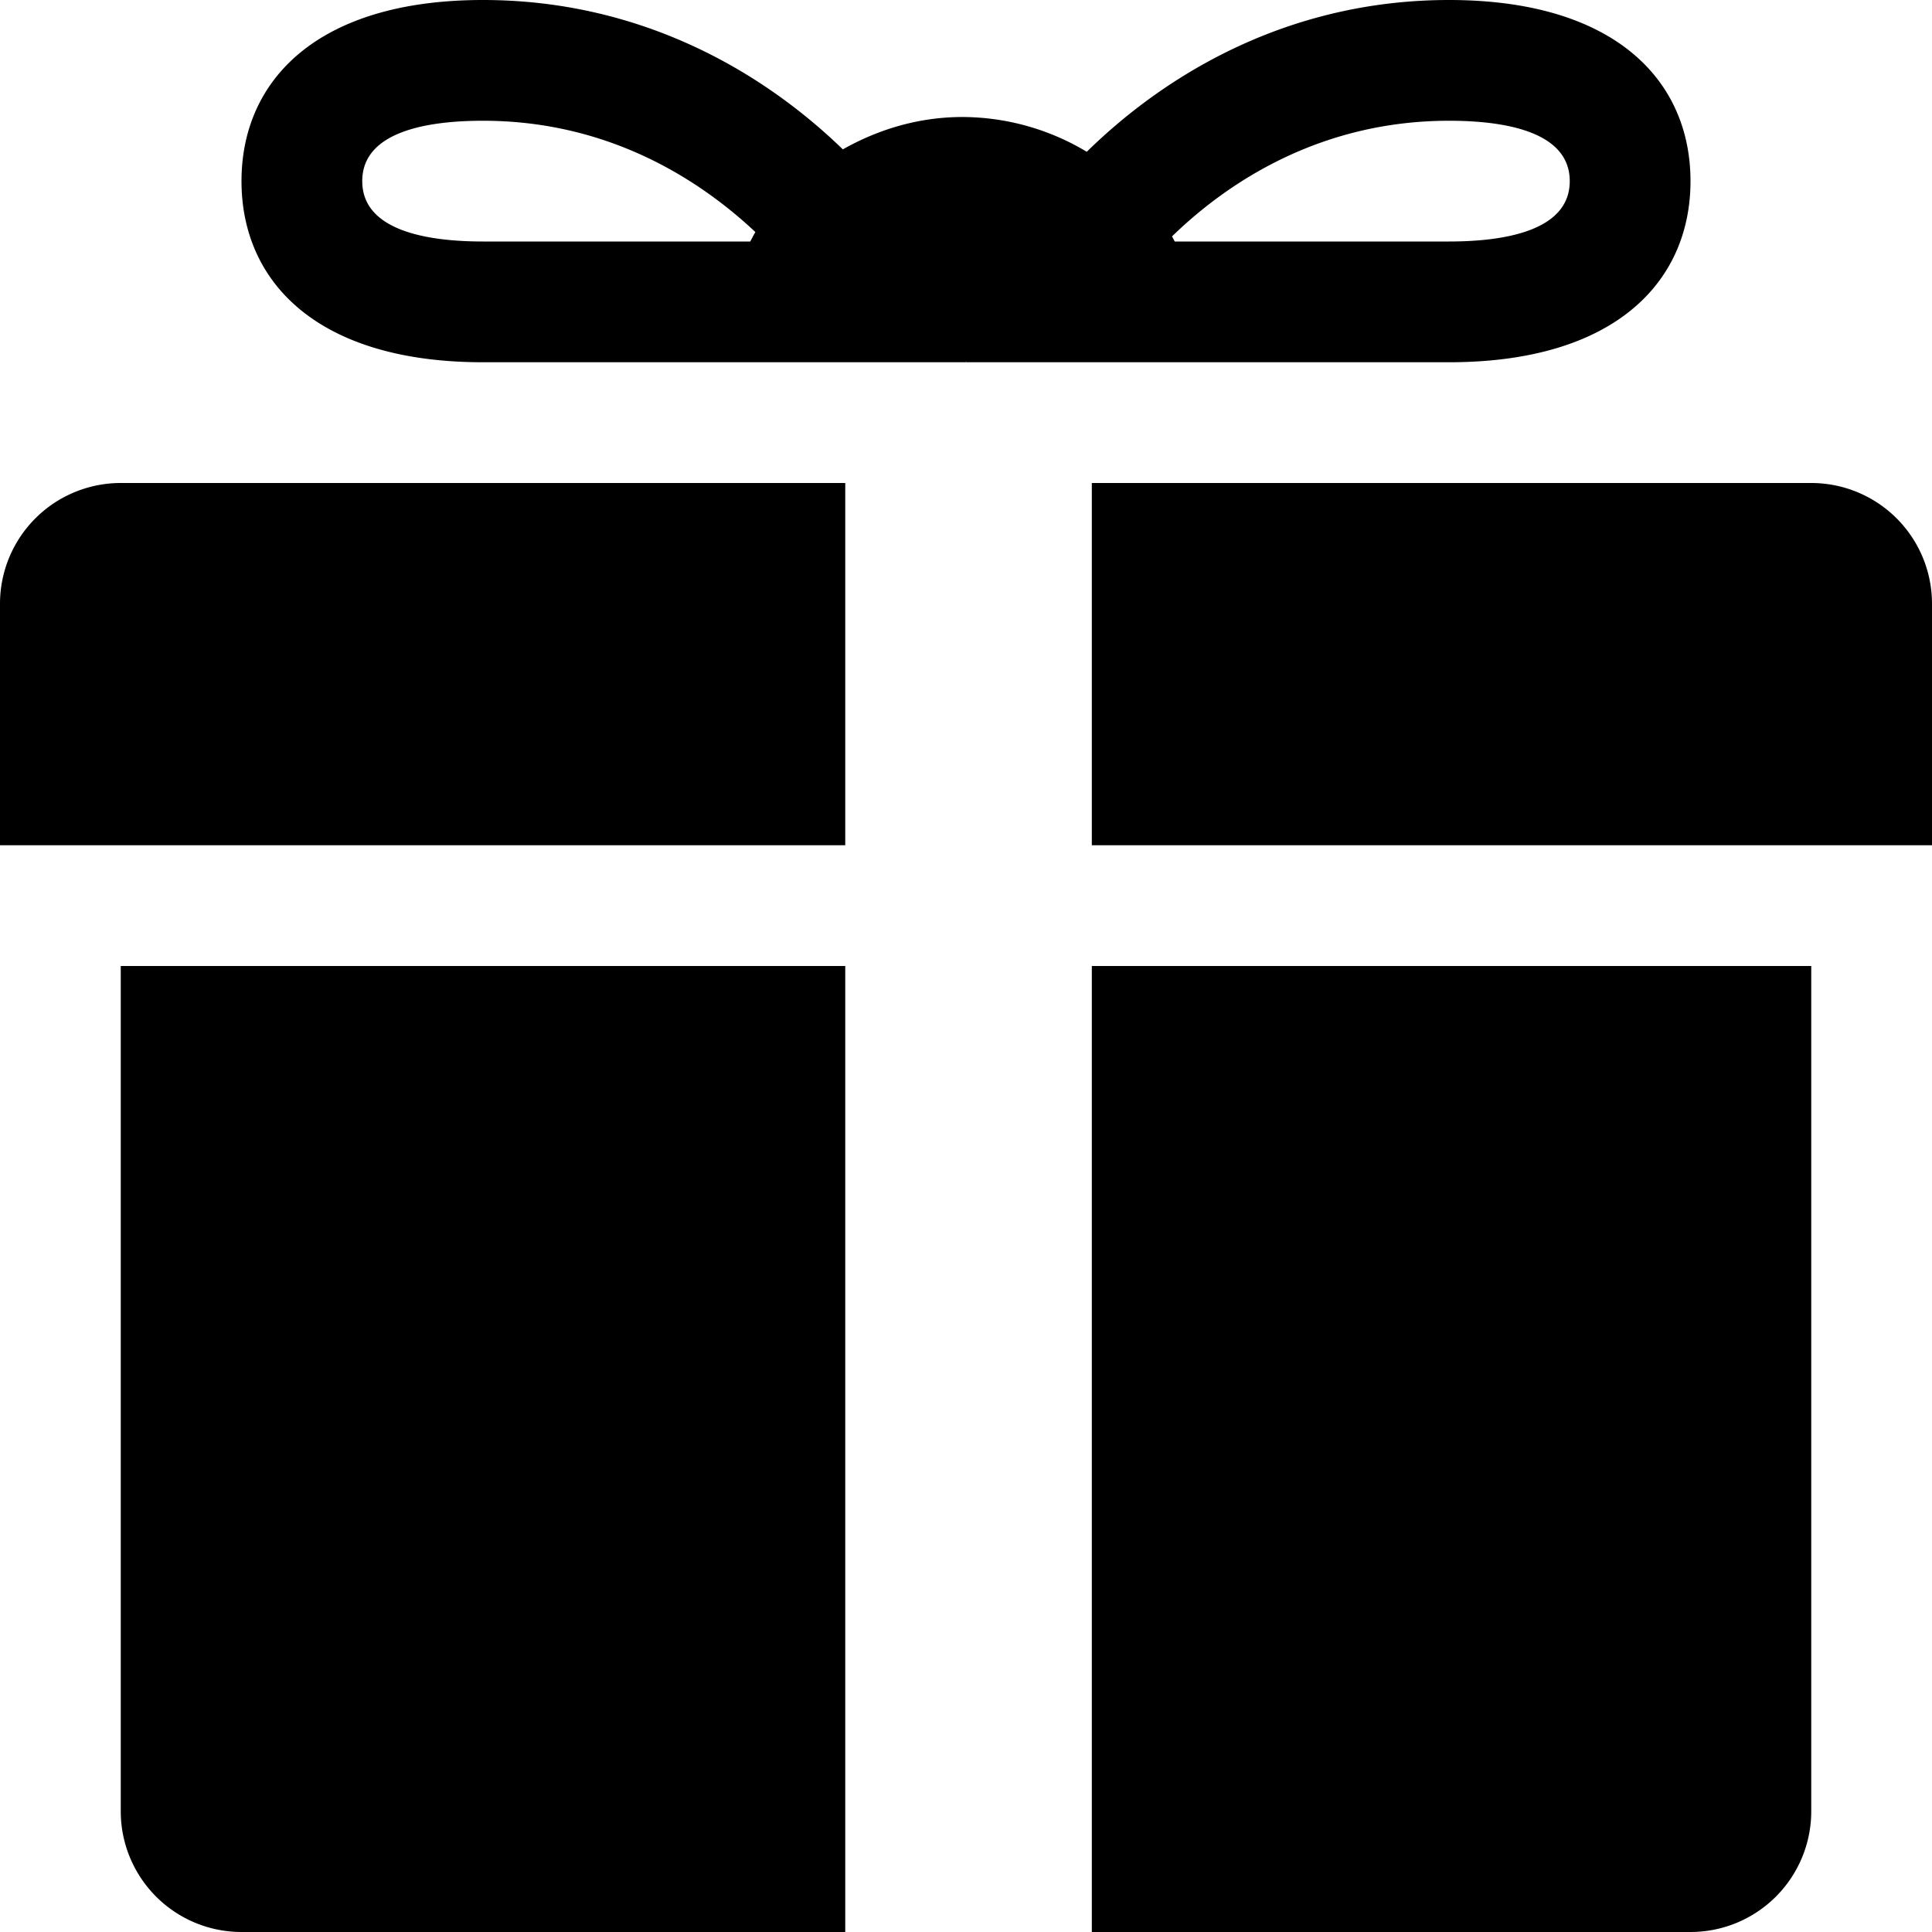 <svg xmlns="http://www.w3.org/2000/svg" width="32" height="32" viewBox="0 0 32 32" id="gift">
  <path d="M30 8H18.084v6H32v-4a2 2 0 0 0-2-2zM2 8a2 2 0 0 0-2 2v4h14V8H2zm0 8v14a2 2 0 0 0 2 2h10V16H2zm26 16a2 2 0 0 0 2-2V16H18.084v16H28zM15.998 5.984h.006A.047.047 0 0 0 16 6h8c2.762 0 4-1.344 4-3s-1.238-3-4-3c-2.586 0-4.622 1.164-6 2.514a4.018 4.018 0 0 0-2.058-.576c-.724 0-1.394.204-1.982.536C12.584 1.14 10.56 0 8 0 5.238 0 4 1.344 4 3s1.238 3 4 3h8l-.002-.016zM26 3c0 .826-1.088 1-2 1h-4.542c-.016-.028-.03-.058-.046-.084C20.428 2.928 21.968 2 24 2c.912 0 2 .174 2 1zM6 3c0-.826 1.088-1 2-1 1.988 0 3.496.89 4.512 1.844-.032.05-.056.104-.086.156H8c-.912 0-2-.174-2-1z"></path>
</svg>

